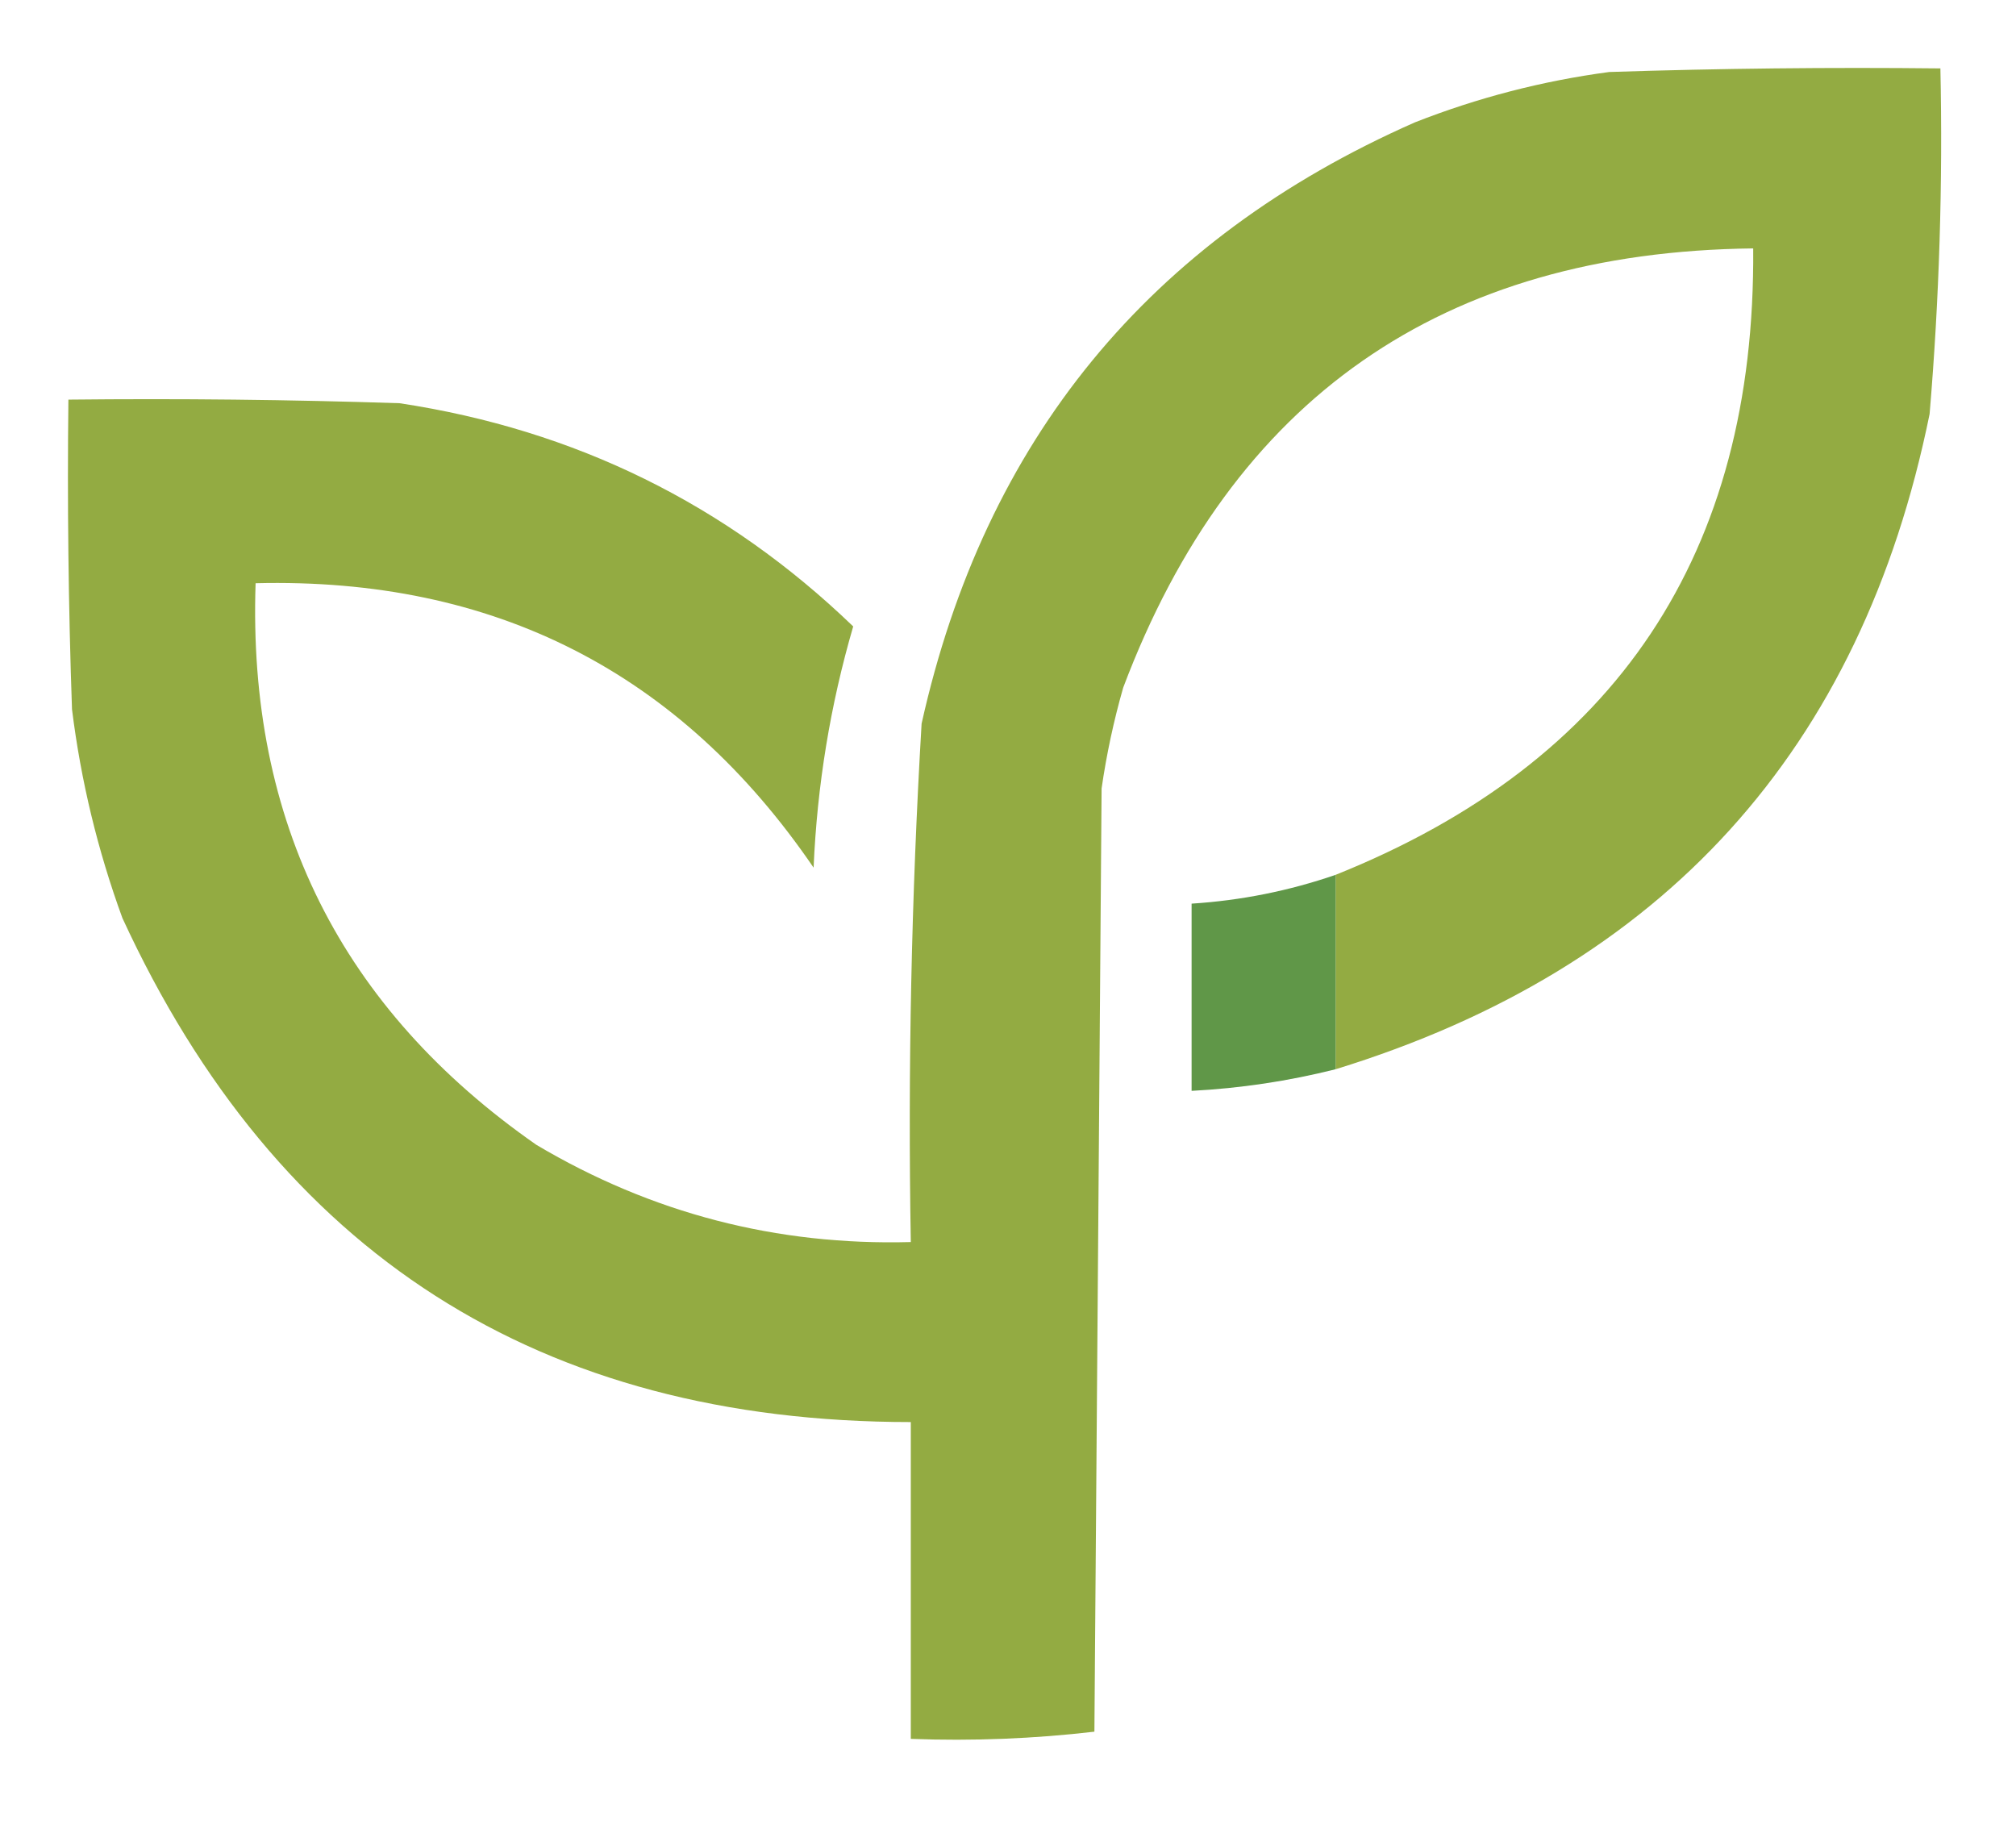 <?xml version="1.0" encoding="UTF-8"?> <svg xmlns="http://www.w3.org/2000/svg" xmlns:xlink="http://www.w3.org/1999/xlink" width="280px" height="254px" style="shape-rendering:geometricPrecision; text-rendering:geometricPrecision; image-rendering:optimizeQuality; fill-rule:evenodd; clip-rule:evenodd"> <g> <path style="opacity:0.99" fill="#92ab41" d="M 185.5,148.5 C 185.5,139.5 185.5,130.5 185.5,121.5C 224.508,105.864 243.841,76.865 243.5,34.5C 200.321,34.987 171.154,55.321 156,95.5C 154.683,100.1 153.683,104.766 153,109.5C 152.667,153.167 152.333,196.833 152,240.5C 143.585,241.483 135.085,241.817 126.5,241.5C 126.5,226.833 126.5,212.167 126.5,197.5C 74.996,197.475 38.496,174.141 17,127.5C 13.566,118.098 11.233,108.432 10,98.5C 9.5,84.171 9.333,69.837 9.5,55.5C 24.837,55.333 40.17,55.5 55.5,56C 79.873,59.687 100.873,70.02 118.5,87C 115.323,97.902 113.49,109.069 113,120.5C 94.457,93.344 68.623,80.177 35.5,81C 34.381,114.096 47.381,140.096 74.5,159C 90.523,168.506 107.856,173.006 126.5,172.5C 126.084,148.469 126.584,124.469 128,100.5C 136.778,61.097 159.611,33.264 196.5,17C 205.217,13.571 214.217,11.238 223.5,10C 238.83,9.5 254.163,9.333 269.5,9.5C 269.845,25.533 269.345,41.533 268,57.5C 258.521,104.146 231.021,134.48 185.5,148.5 Z"></path> </g> <g> <path style="opacity:0.984" fill="#5e9545" d="M 185.5,121.5 C 185.5,130.5 185.5,139.5 185.5,148.5C 178.942,150.148 172.275,151.148 165.5,151.5C 165.5,142.833 165.5,134.167 165.5,125.5C 172.355,125.062 179.022,123.729 185.5,121.5 Z"></path> </g> </svg> 